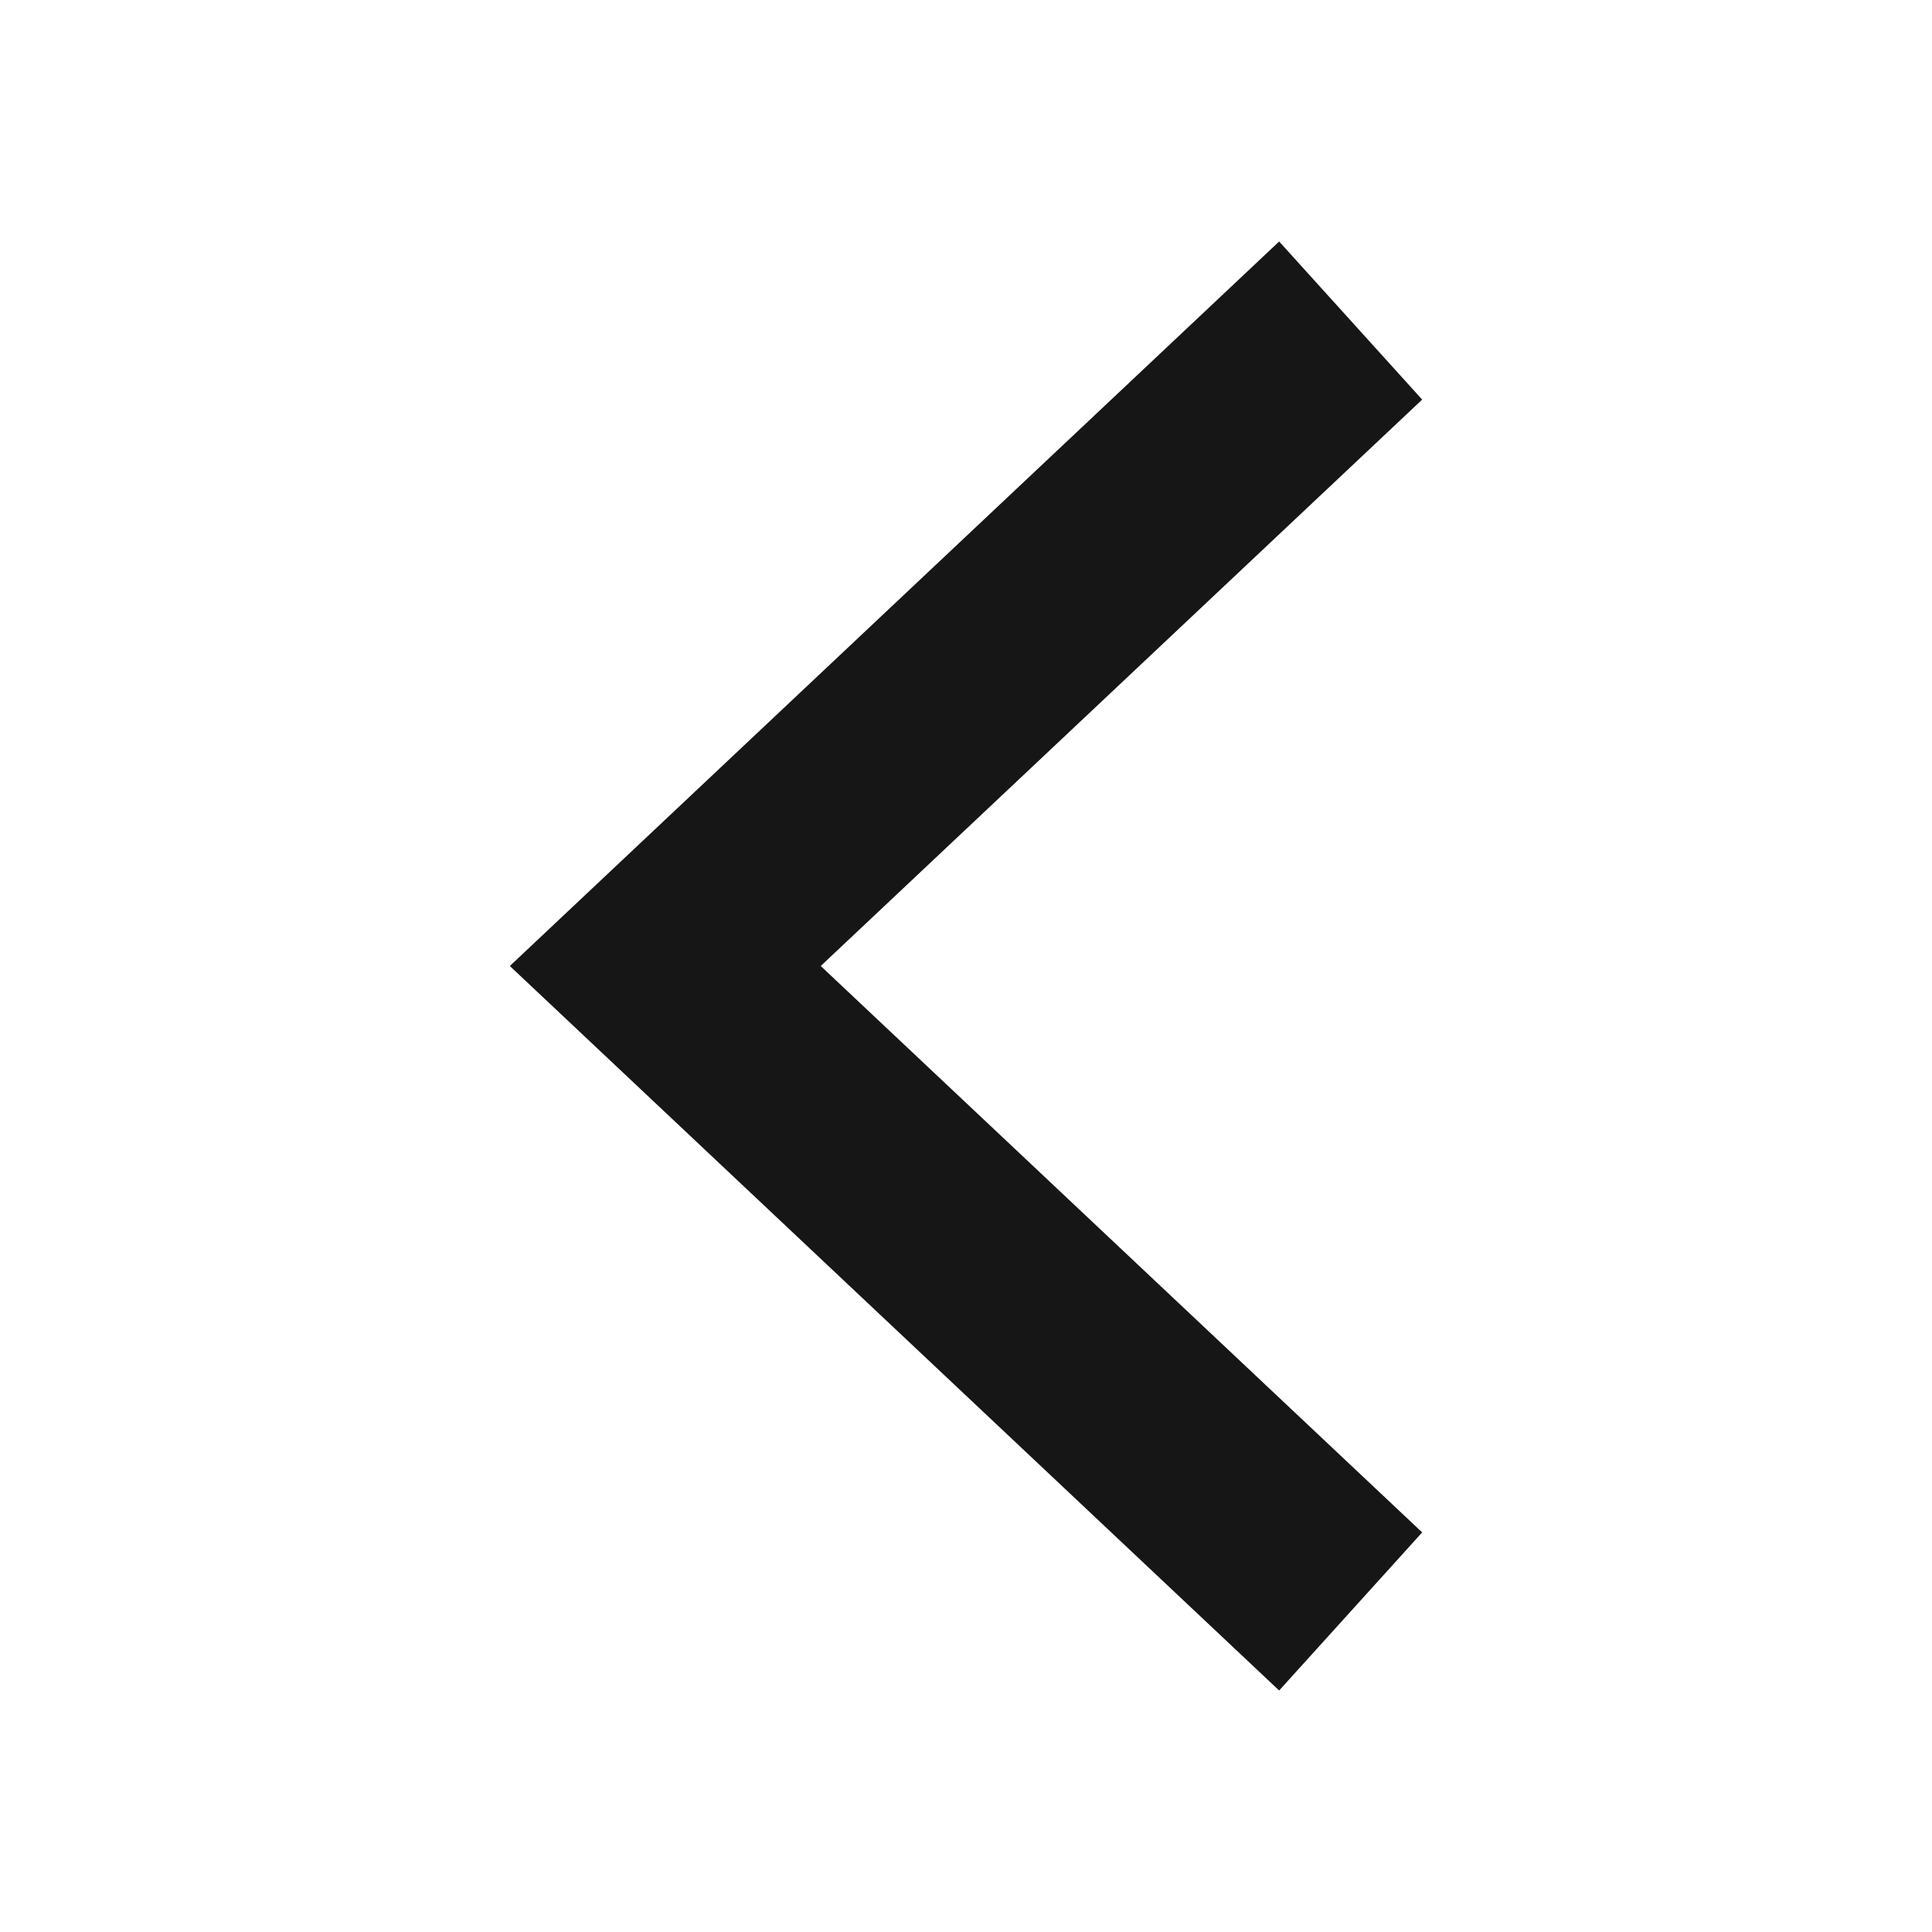 <?xml version="1.0" encoding="UTF-8"?> <svg xmlns="http://www.w3.org/2000/svg" width="36" height="36" viewBox="0 0 36 36" fill="none"><path fill-rule="evenodd" clip-rule="evenodd" d="M23.835 4.5L26.5 7.446L15.293 18L26.5 28.554L23.835 31.5L9.5 18L23.835 4.5Z" fill="#161616"></path></svg> 